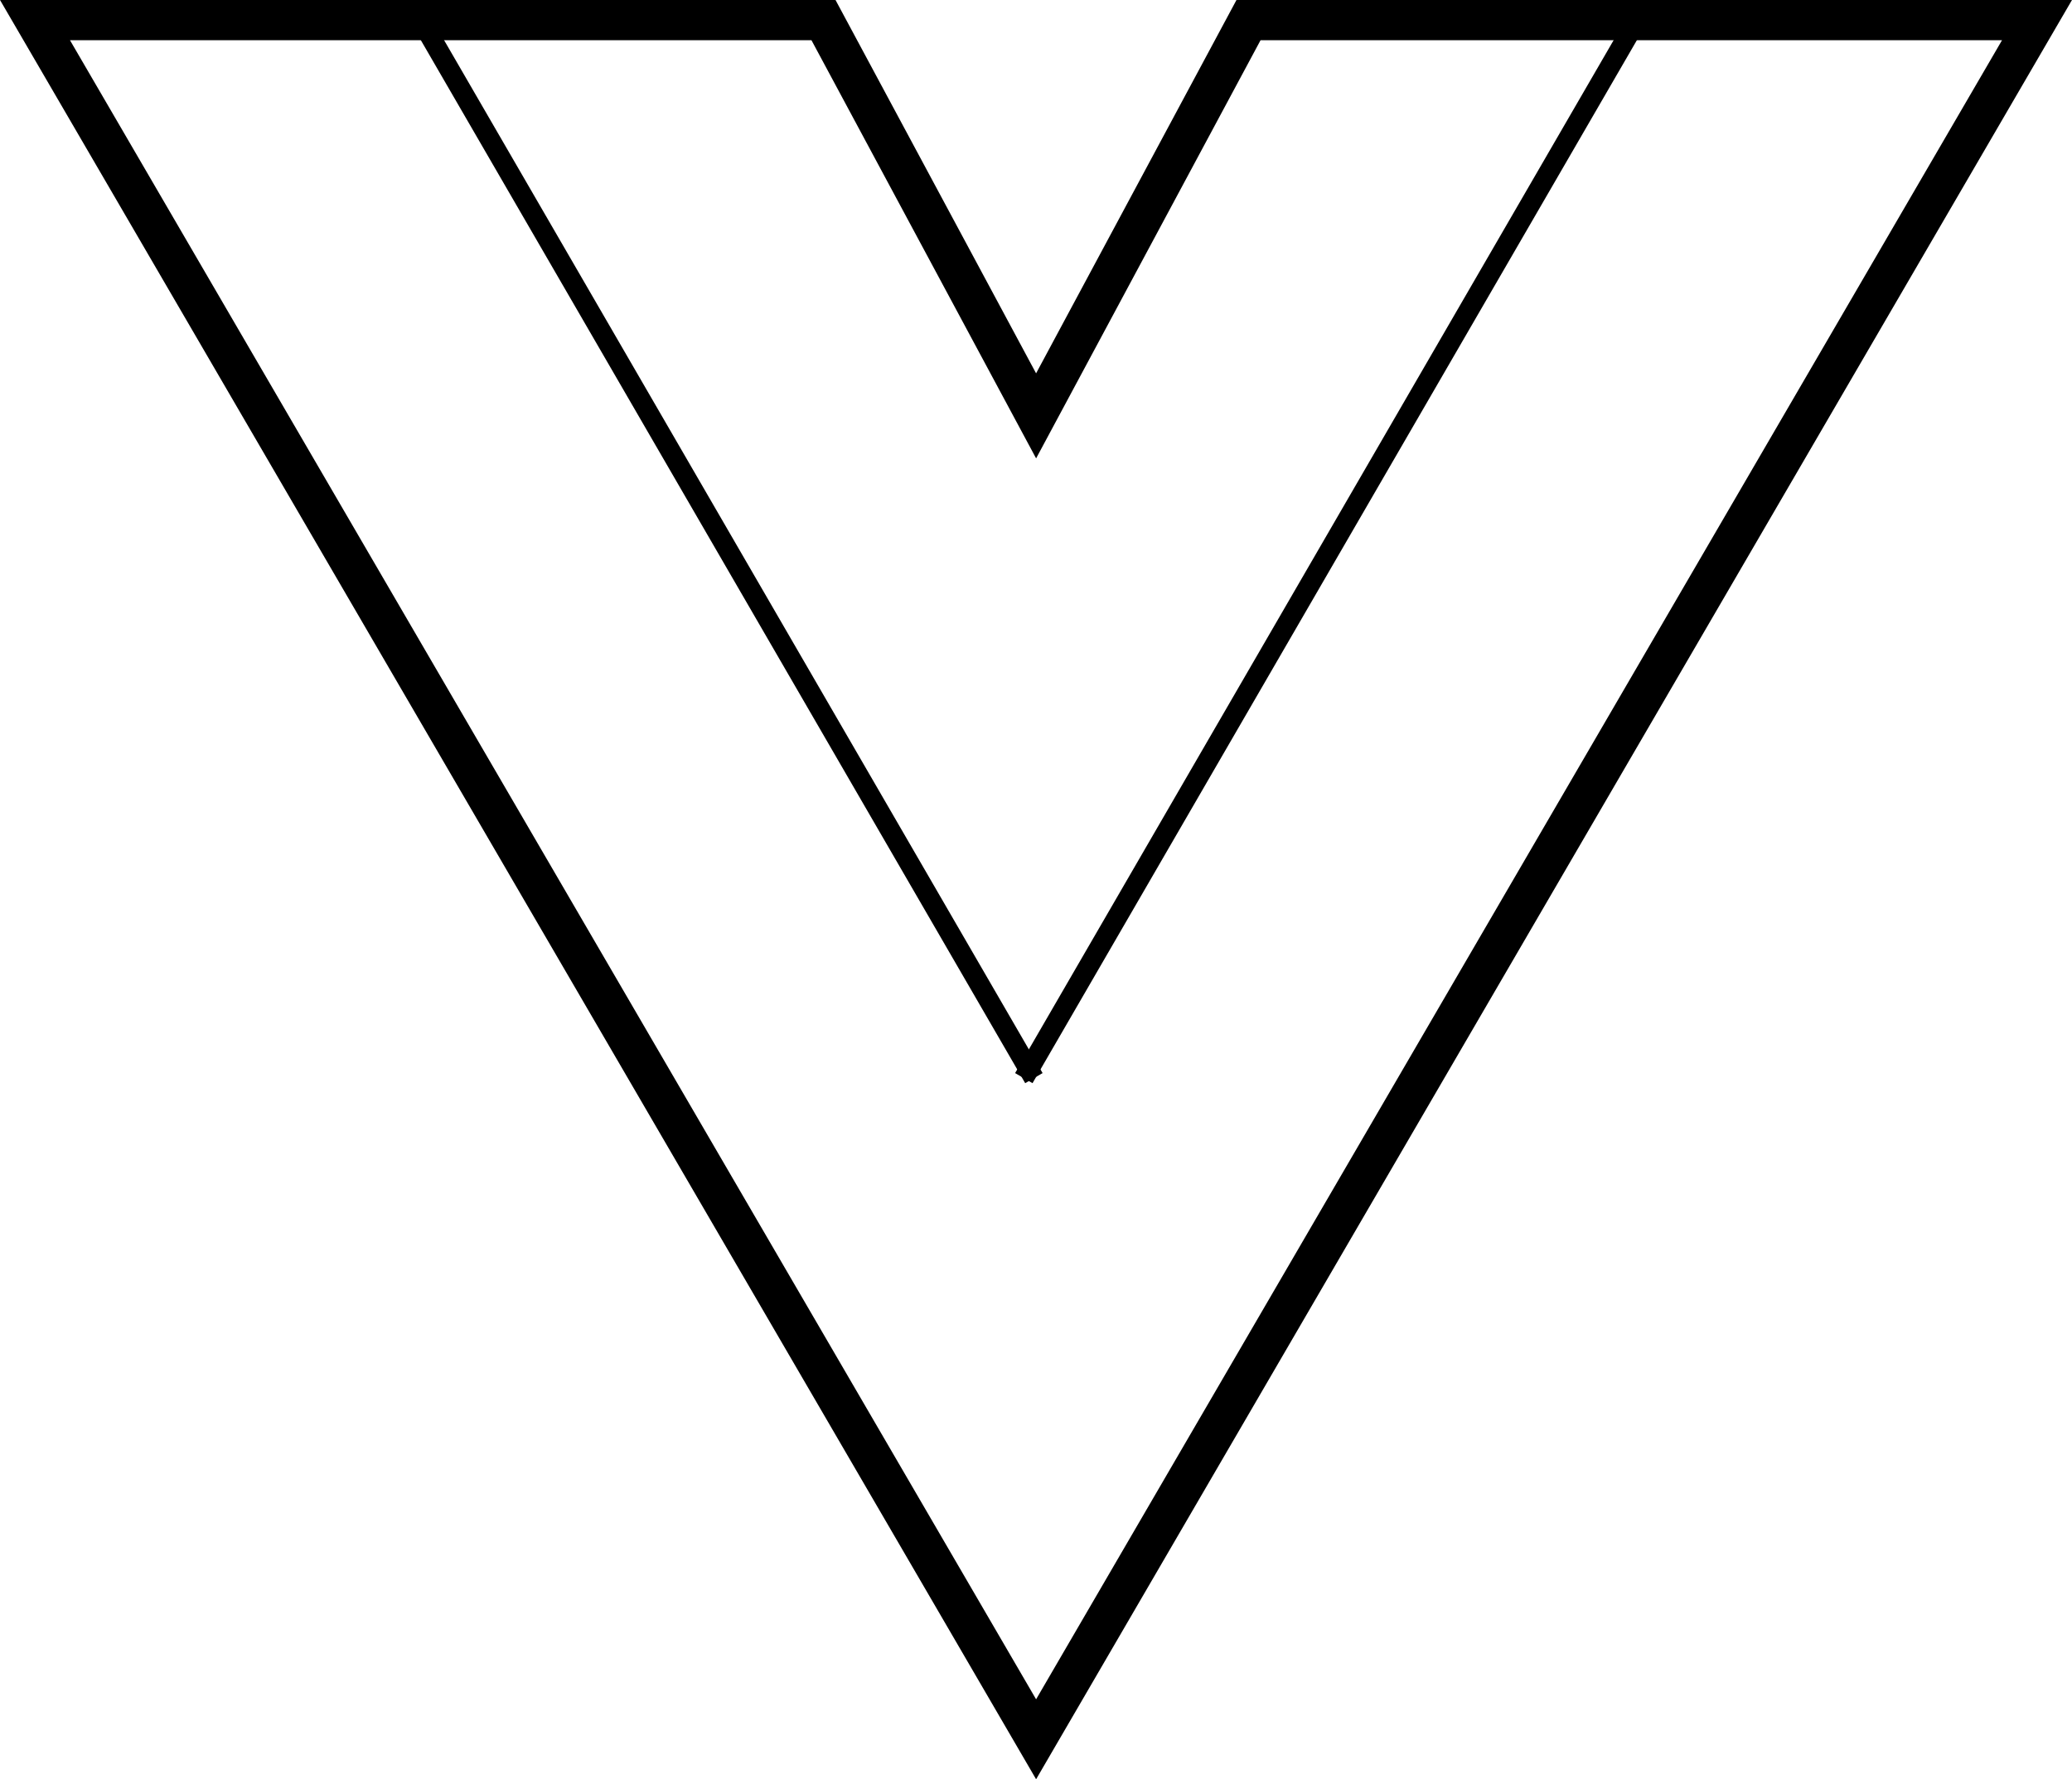 <svg id="Слой_1" data-name="Слой 1" xmlns="http://www.w3.org/2000/svg" viewBox="0 0 103.01 88.48"><defs><style>.cls-1,.cls-2{fill:none;stroke:#000;stroke-linecap:square;stroke-miterlimit:10;}.cls-2{stroke-width:2px;}</style></defs><title>valie</title><line class="cls-1" x1="20.8" y1="0.79" x2="51.15" y2="53.18"/><polygon class="cls-2" points="62.07 1 51.51 20.68 40.94 1 1.74 1 51.51 86.49 101.27 1 62.07 1"/><line class="cls-1" x1="81.5" y1="0.79" x2="51.15" y2="53.18"/></svg>